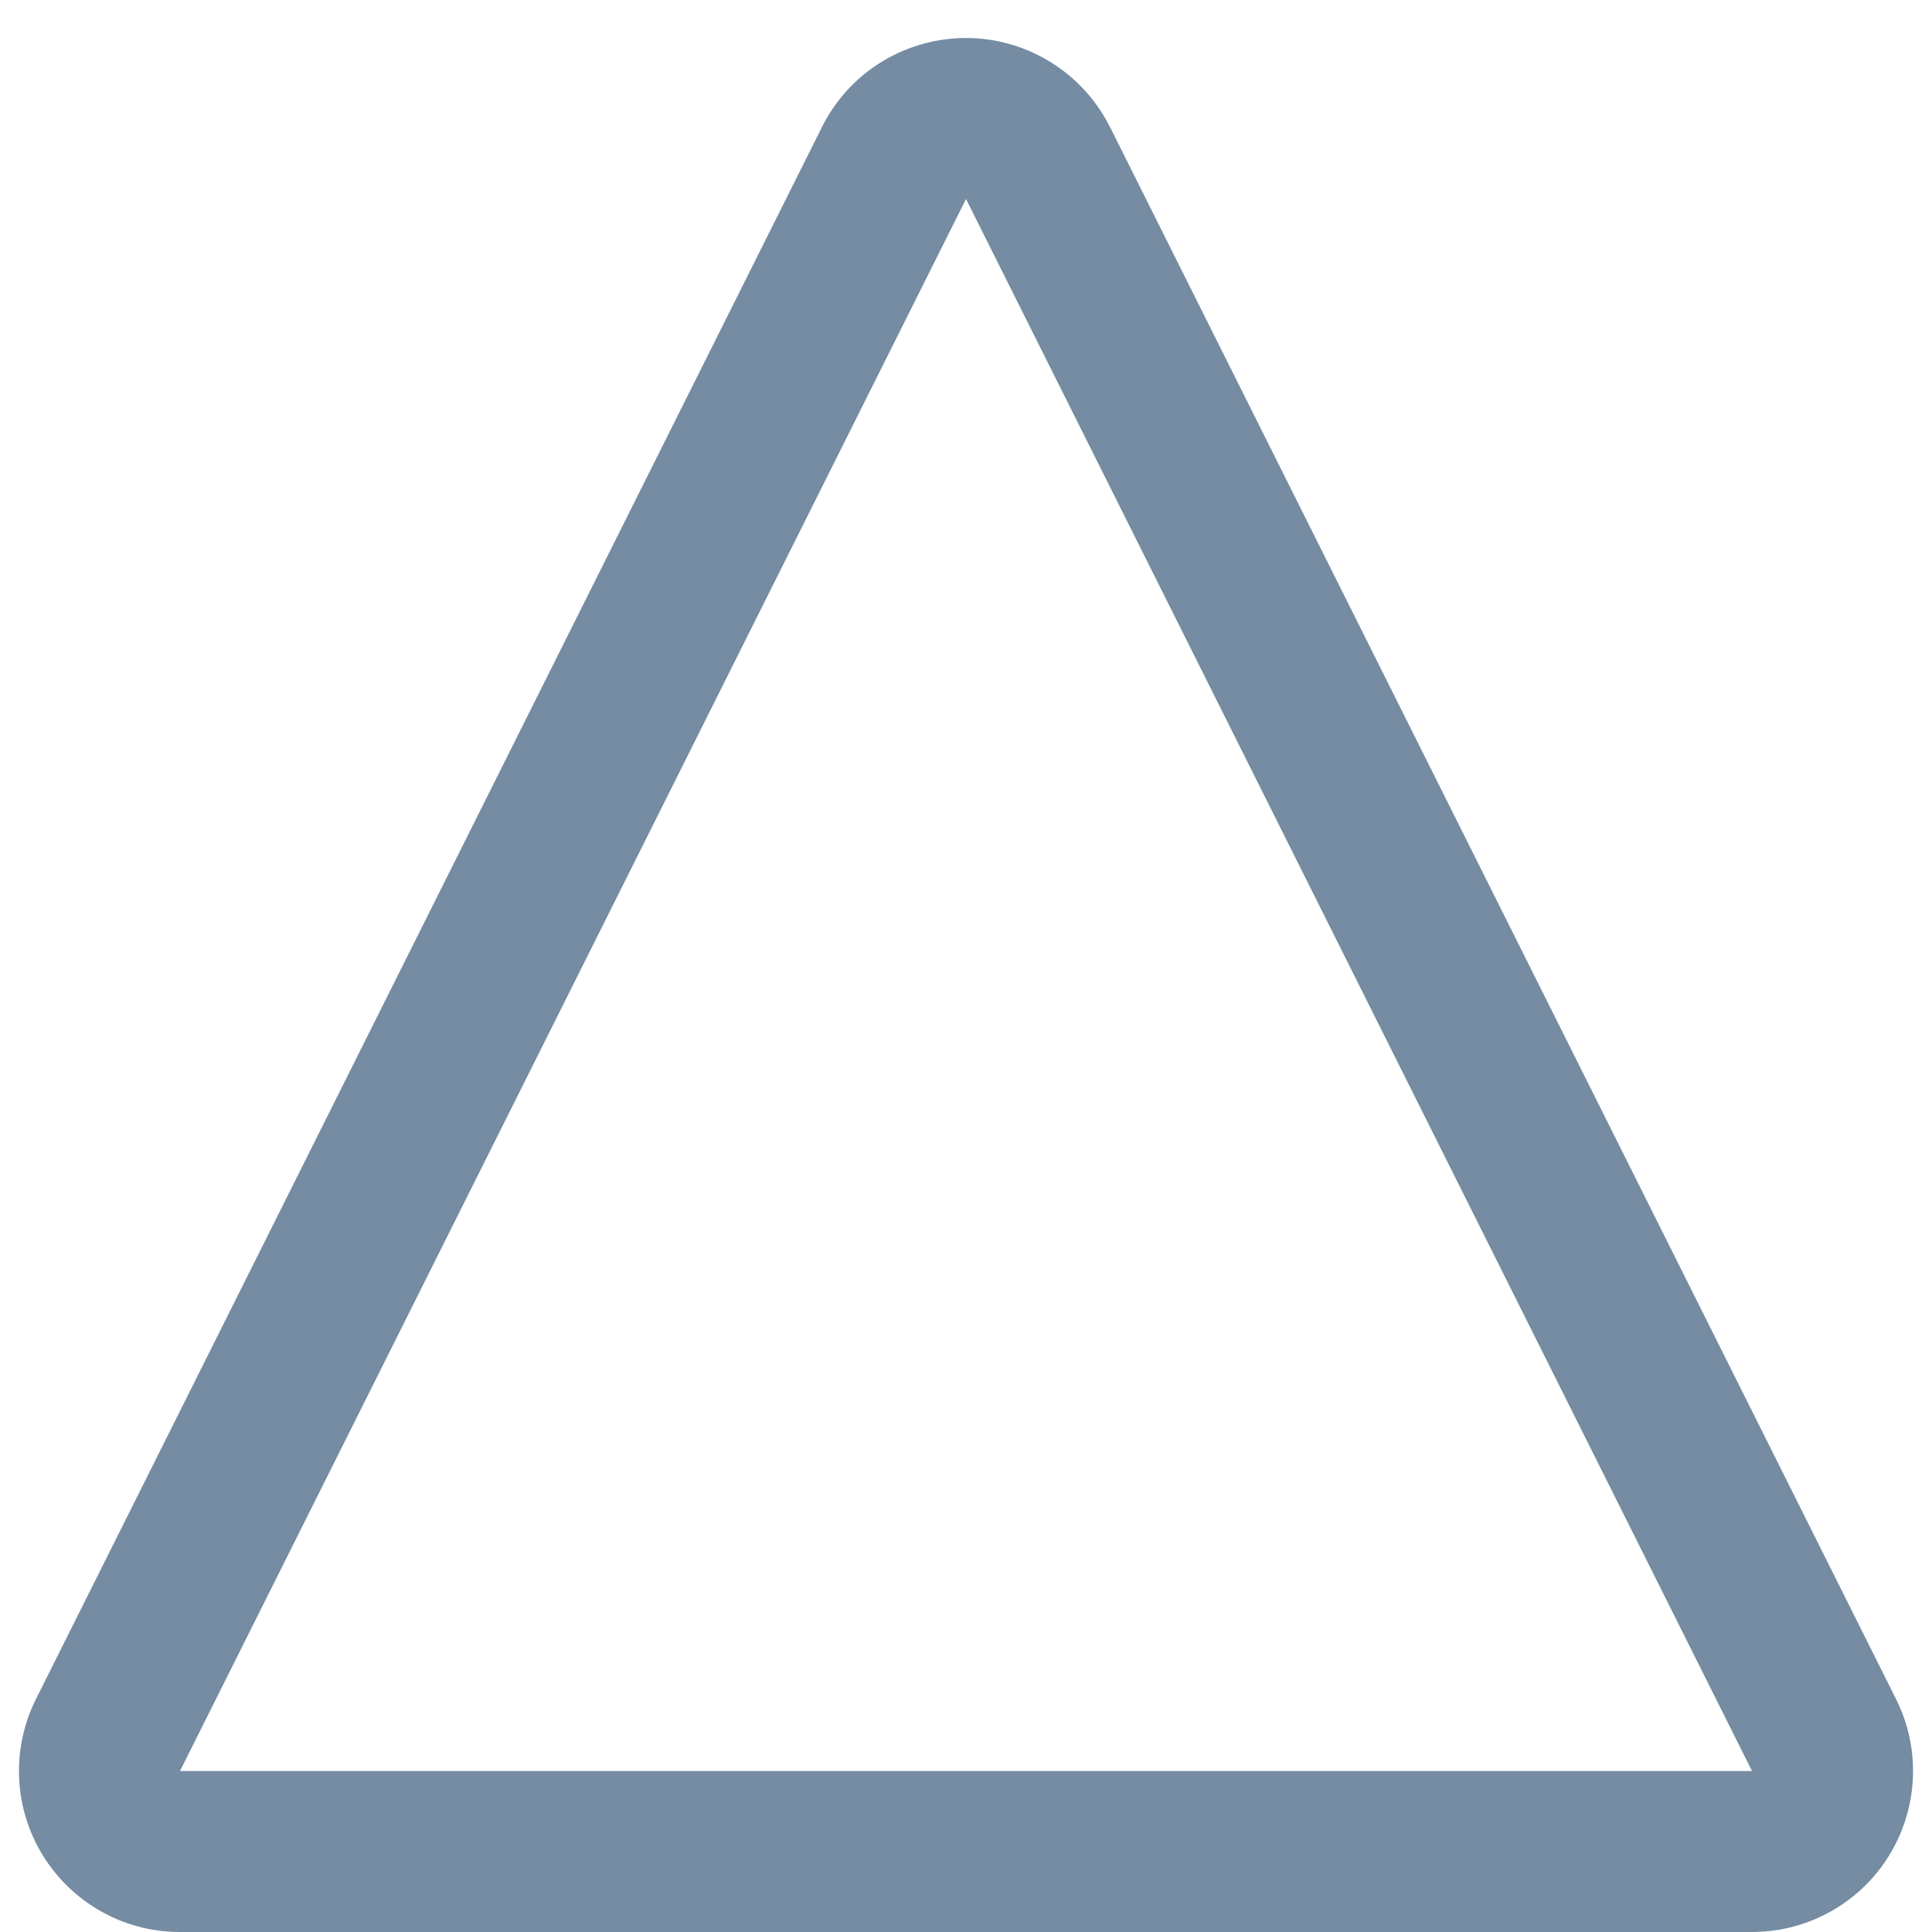 <svg xmlns="http://www.w3.org/2000/svg" xmlns:xlink="http://www.w3.org/1999/xlink" width="24" height="24" viewBox="0 0 24 24"><defs><path d="M12 2.472 2.236 22h19.528L12 2.472zm1.789-.894 9.764 19.528c.494.988.093 2.189-.894 2.683a2 2 0 0 1-.894.211H2.236c-1.105 0-2-.895-2-2a2 2 0 0 1 .211-.894l9.764-19.528c.494-.988 1.695-1.388 2.683-.894a2 2 0 0 1 .894.894z" id="icons-default-triangle" /></defs><use xlink:href="#icons-default-triangle" fill="#758CA3" fill-rule="evenodd" /></svg>